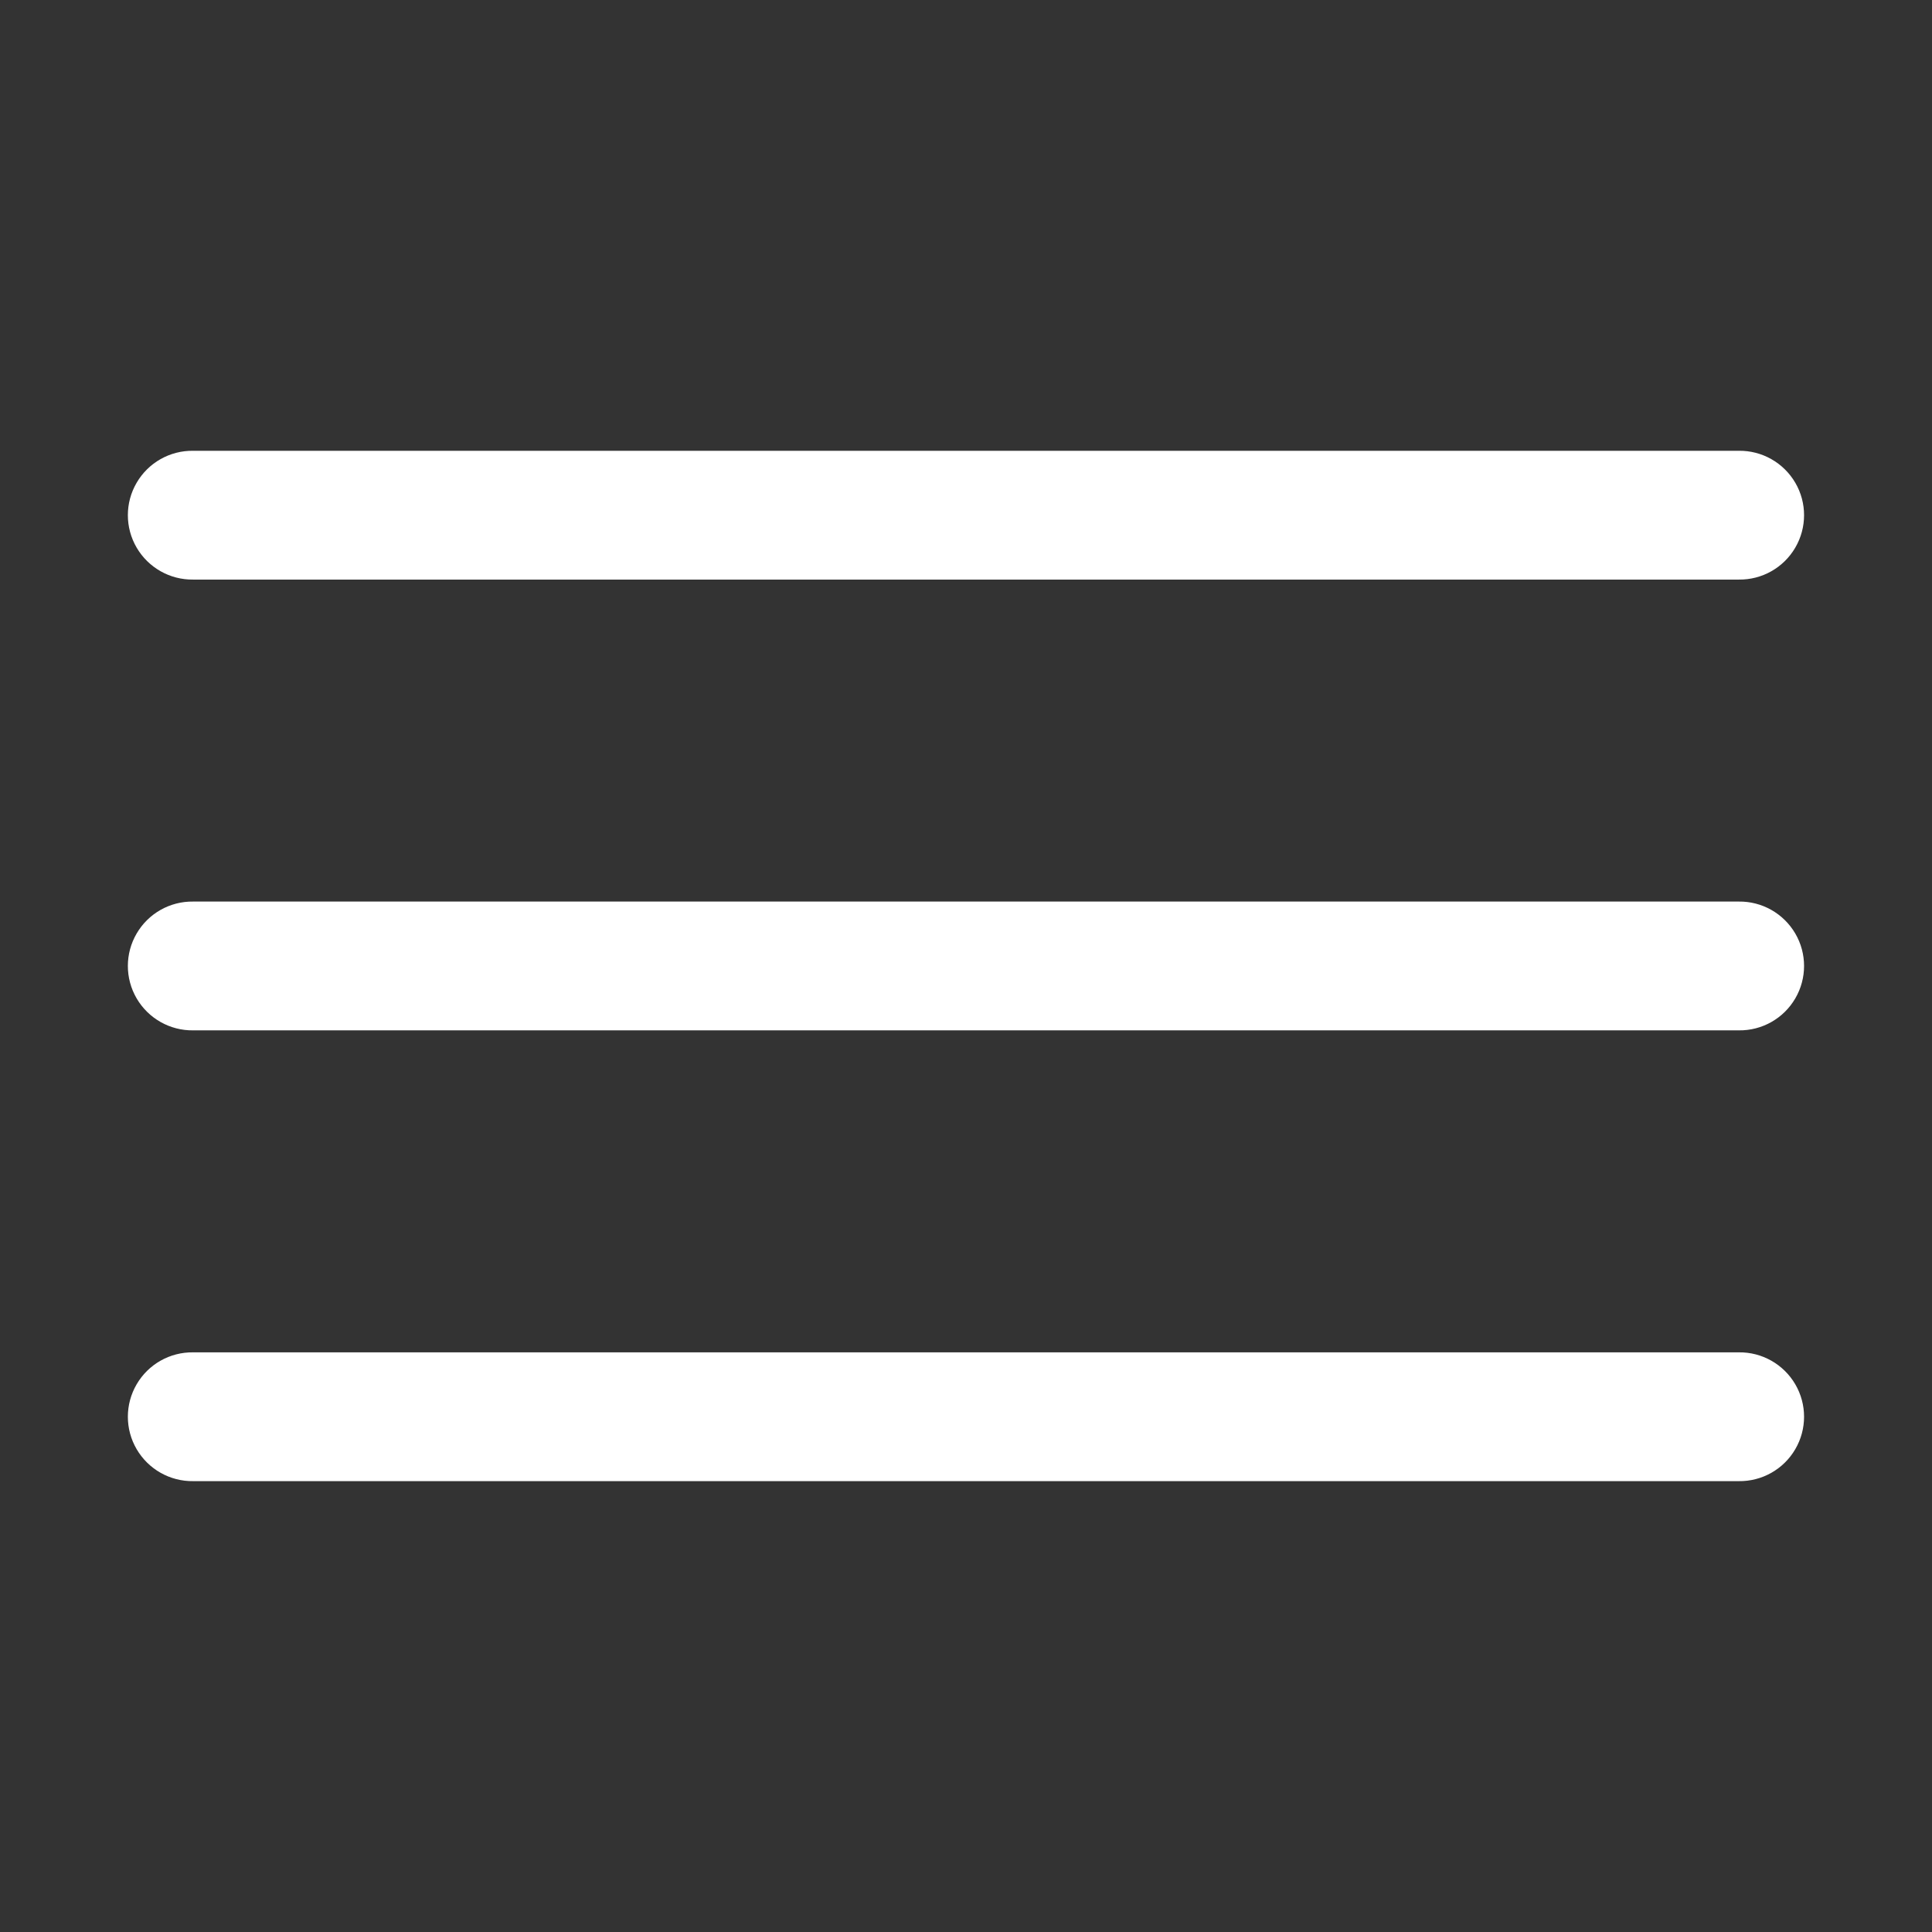 <svg xmlns="http://www.w3.org/2000/svg" xmlns:xlink="http://www.w3.org/1999/xlink" viewBox="0,0,256,256" width="240px" height="240px" fill-rule="nonzero"><rect x="0" y="0" width="256" height="256" fill="#333333" stroke="none"/><g fill="#ffffff" fill-rule="nonzero" stroke="none" stroke-width="1" stroke-linecap="butt" stroke-linejoin="miter" stroke-miterlimit="10" stroke-dasharray="" stroke-dashoffset="0" font-family="none" font-weight="none" font-size="none" text-anchor="none" style="mix-blend-mode: normal"><g transform="scale(8.533,8.533)"><path d="M3,7c-0.361,-0.005 -0.696,0.184 -0.878,0.496c-0.182,0.311 -0.182,0.697 0,1.008c0.182,0.311 0.517,0.501 0.878,0.496h24c0.361,0.005 0.696,-0.184 0.878,-0.496c0.182,-0.311 0.182,-0.697 0,-1.008c-0.182,-0.311 -0.517,-0.501 -0.878,-0.496zM3,14c-0.361,-0.005 -0.696,0.184 -0.878,0.496c-0.182,0.311 -0.182,0.697 0,1.008c0.182,0.311 0.517,0.501 0.878,0.496h24c0.361,0.005 0.696,-0.184 0.878,-0.496c0.182,-0.311 0.182,-0.697 0,-1.008c-0.182,-0.311 -0.517,-0.501 -0.878,-0.496zM3,21c-0.361,-0.005 -0.696,0.184 -0.878,0.496c-0.182,0.311 -0.182,0.697 0,1.008c0.182,0.311 0.517,0.501 0.878,0.496h24c0.361,0.005 0.696,-0.184 0.878,-0.496c0.182,-0.311 0.182,-0.697 0,-1.008c-0.182,-0.311 -0.517,-0.501 -0.878,-0.496z"></path></g></g></svg>